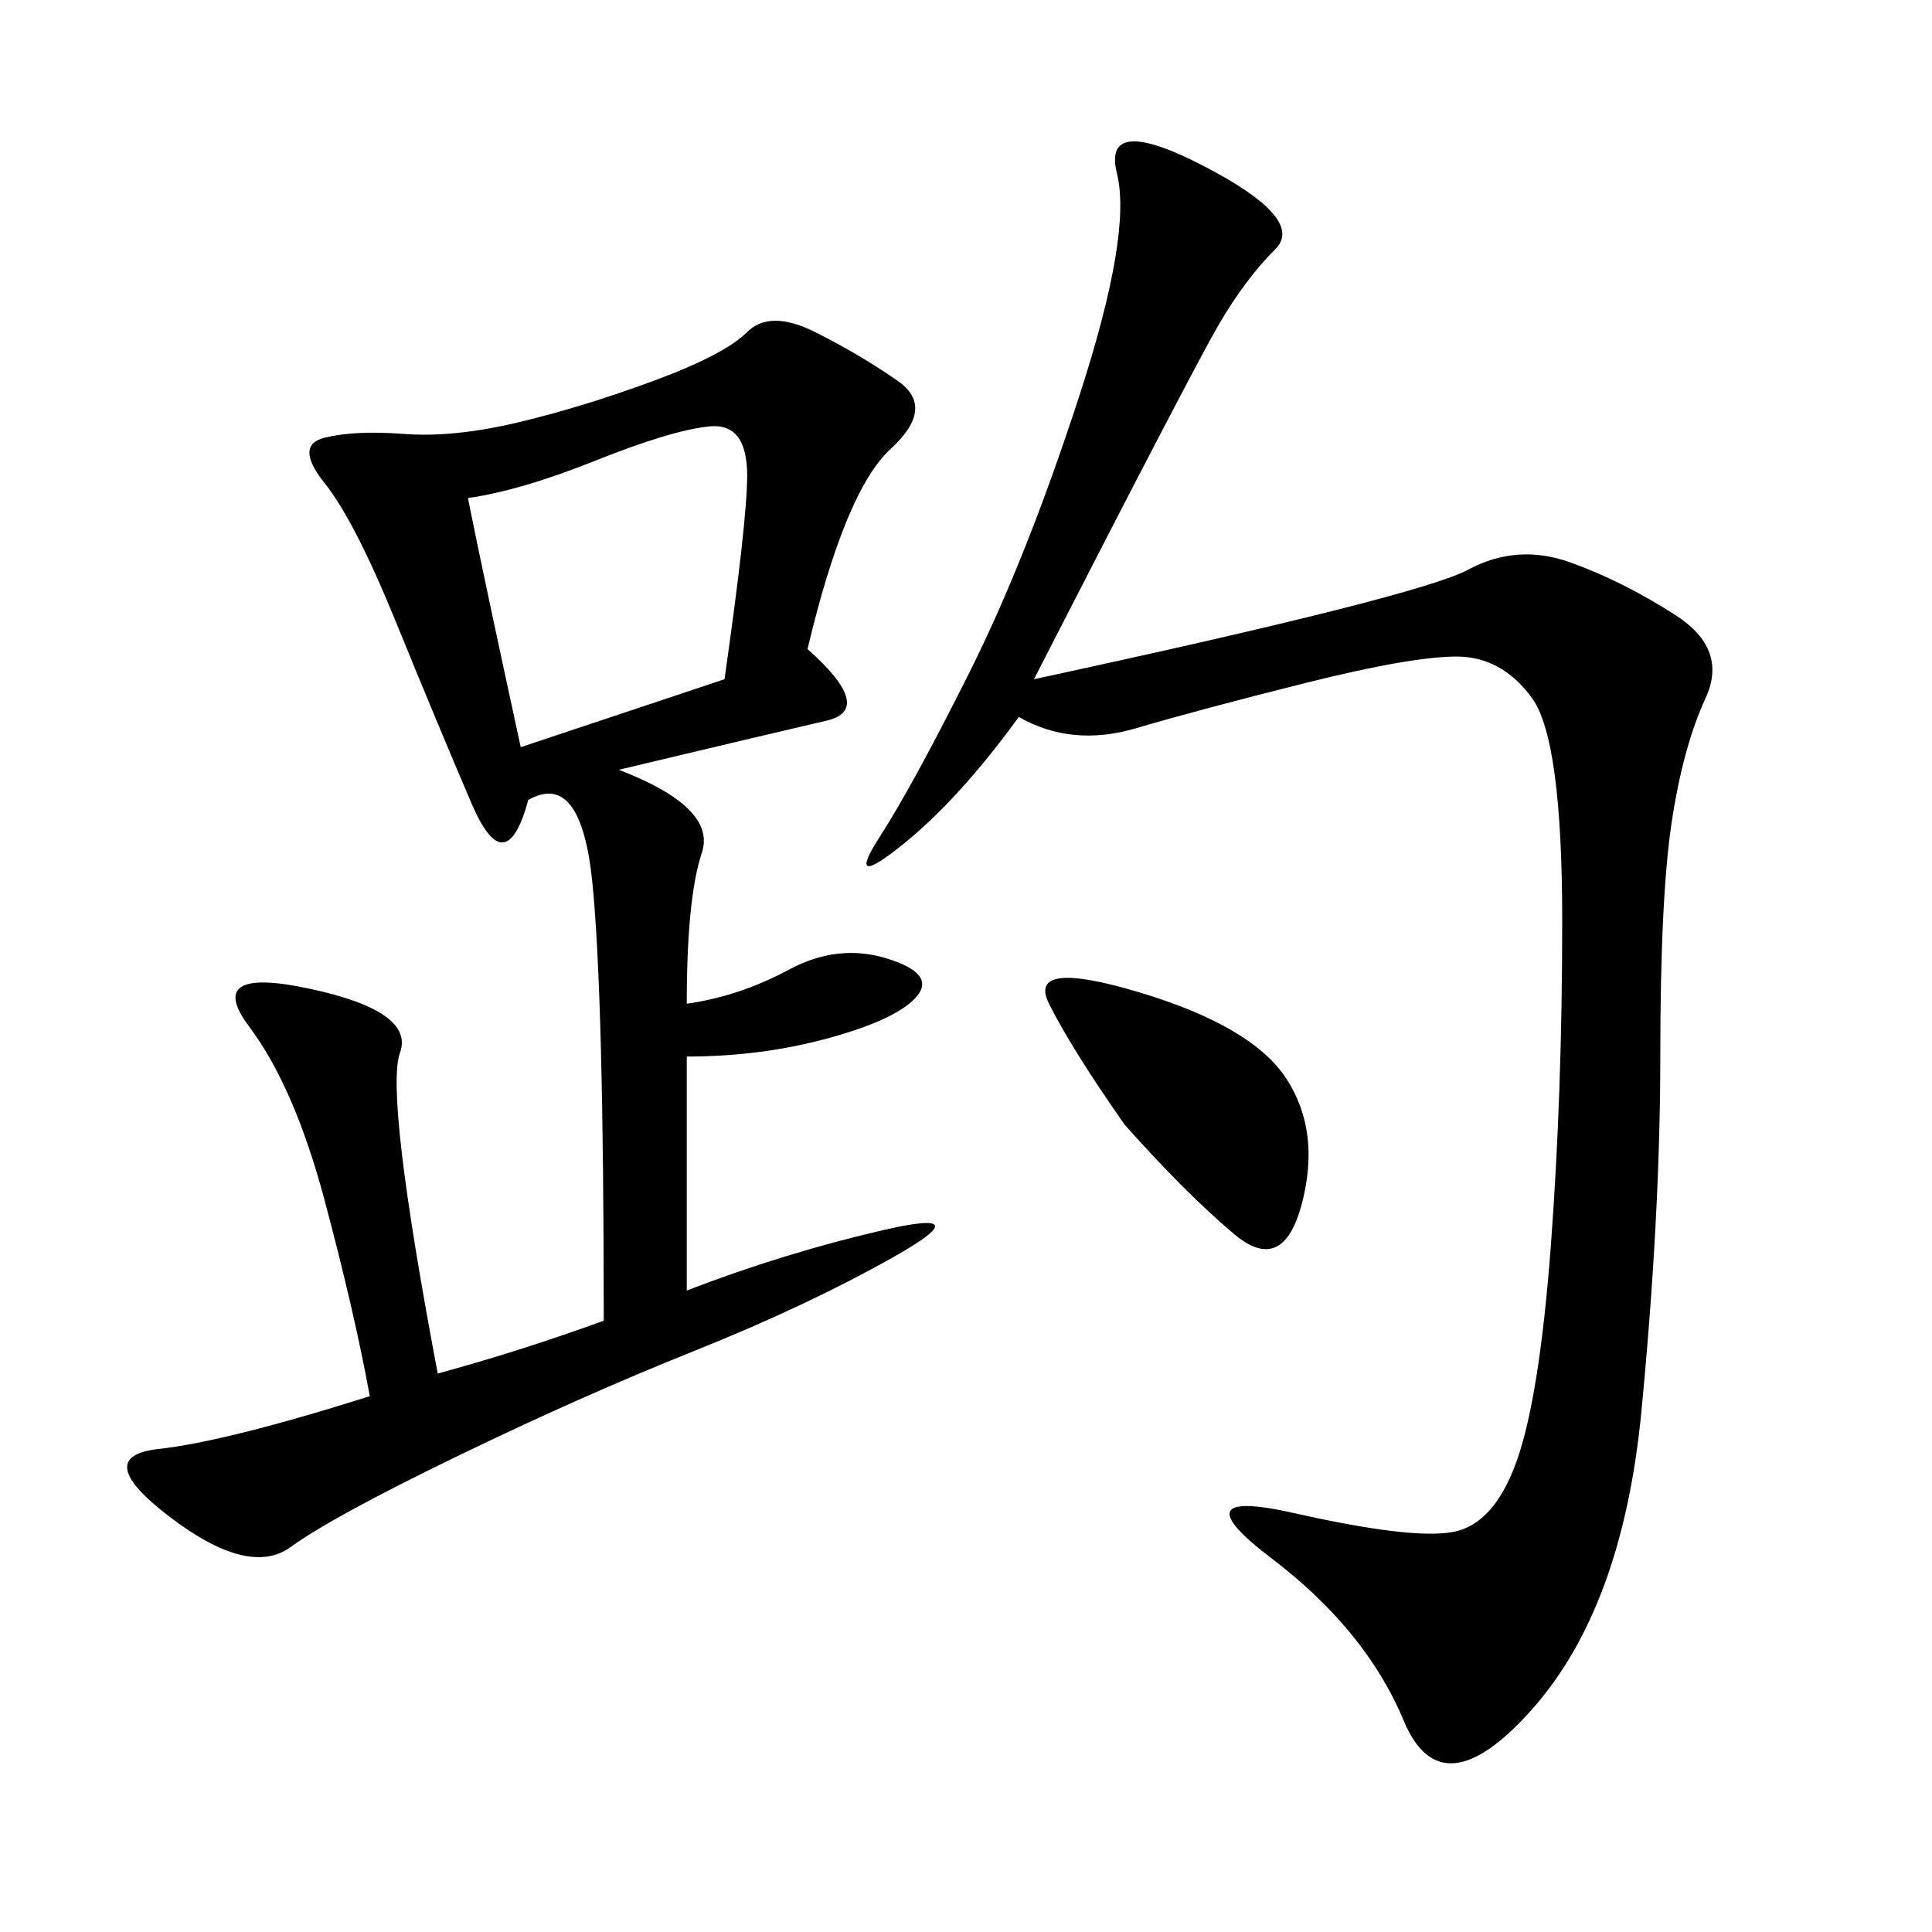 <svg xmlns="http://www.w3.org/2000/svg" xmlns:xlink="http://www.w3.org/1999/xlink" width="300" height="300"><path d="M93.75 205.08Q93.75 154.69 91.99 137.11Q90.23 119.53 82.03 124.22L82.03 124.22Q78.52 137.11 73.24 124.80Q67.97 112.50 61.52 96.68Q55.08 80.86 50.39 75Q45.70 69.14 50.39 67.97Q55.08 66.80 62.70 67.38Q70.31 67.97 80.27 65.63Q90.23 63.28 101.37 59.18Q112.50 55.08 116.02 51.56Q119.53 48.05 126.56 51.56Q133.59 55.08 139.45 59.18Q145.31 63.28 138.28 69.73Q131.25 76.17 125.39 100.78L125.39 100.78Q135.94 110.16 128.32 111.91Q120.70 113.67 96.09 119.53L96.09 119.53Q111.33 125.39 108.98 132.42Q106.64 139.45 106.64 155.86L106.64 155.86Q114.84 154.69 122.46 150.59Q130.08 146.48 137.70 148.83Q145.31 151.17 142.38 154.69Q139.45 158.20 128.91 161.13Q118.36 164.06 106.64 164.06L106.64 164.06L106.64 200.39Q121.88 194.53 137.11 191.02Q152.34 187.50 138.87 195.12Q125.39 202.73 107.81 209.77Q90.23 216.80 70.90 226.17Q51.56 235.55 45.12 240.23Q38.67 244.92 26.37 235.55Q14.06 226.17 24.61 225Q35.16 223.83 57.42 216.80L57.42 216.80Q55.08 203.91 50.39 186.33Q45.70 168.75 38.67 159.38Q31.64 150 48.05 153.52Q64.45 157.03 62.11 163.48Q59.77 169.92 67.97 213.28L67.97 213.28Q80.86 209.77 93.75 205.08L93.75 205.08ZM160.55 105.47Q220.31 92.58 227.93 88.48Q235.55 84.38 243.75 87.30Q251.95 90.23 260.16 95.51Q268.36 100.78 264.84 108.40Q261.33 116.02 259.57 127.73Q257.81 139.45 257.81 164.06L257.81 164.06Q257.81 188.67 254.88 219.14Q251.95 249.61 237.89 265.43Q223.83 281.25 217.97 267.19Q212.11 253.13 197.46 241.99Q182.81 230.86 200.98 234.96Q219.14 239.06 225.59 237.89Q232.03 236.72 235.55 226.76Q239.06 216.80 240.82 193.36Q242.58 169.92 242.58 142.97L242.58 142.97Q242.58 114.84 237.89 108.40Q233.20 101.95 226.17 101.95L226.17 101.95Q219.14 101.95 202.73 106.05Q186.33 110.16 176.37 113.09Q166.41 116.02 158.20 111.33L158.20 111.33Q148.83 124.22 140.04 131.25Q131.25 138.28 136.52 130.08Q141.80 121.88 150.59 104.30Q159.38 86.72 167.58 61.52Q175.78 36.33 173.44 26.95Q171.09 17.58 186.91 25.78Q202.73 33.98 198.05 38.67Q193.36 43.36 189.26 50.39Q185.16 57.42 160.55 105.47L160.55 105.47ZM80.86 116.02L112.50 105.47Q116.02 80.86 116.02 73.83L116.02 73.83Q116.02 65.63 110.16 66.21Q104.30 66.80 92.58 71.48Q80.86 76.17 72.66 77.34L72.66 77.34Q75 89.06 80.86 116.02L80.86 116.02ZM174.61 174.61Q166.41 162.89 162.89 155.86Q159.38 148.83 176.95 154.10Q194.53 159.38 199.80 167.58Q205.08 175.78 202.15 186.91Q199.22 198.05 191.60 191.60Q183.98 185.16 174.61 174.61L174.61 174.61Z"/></svg>